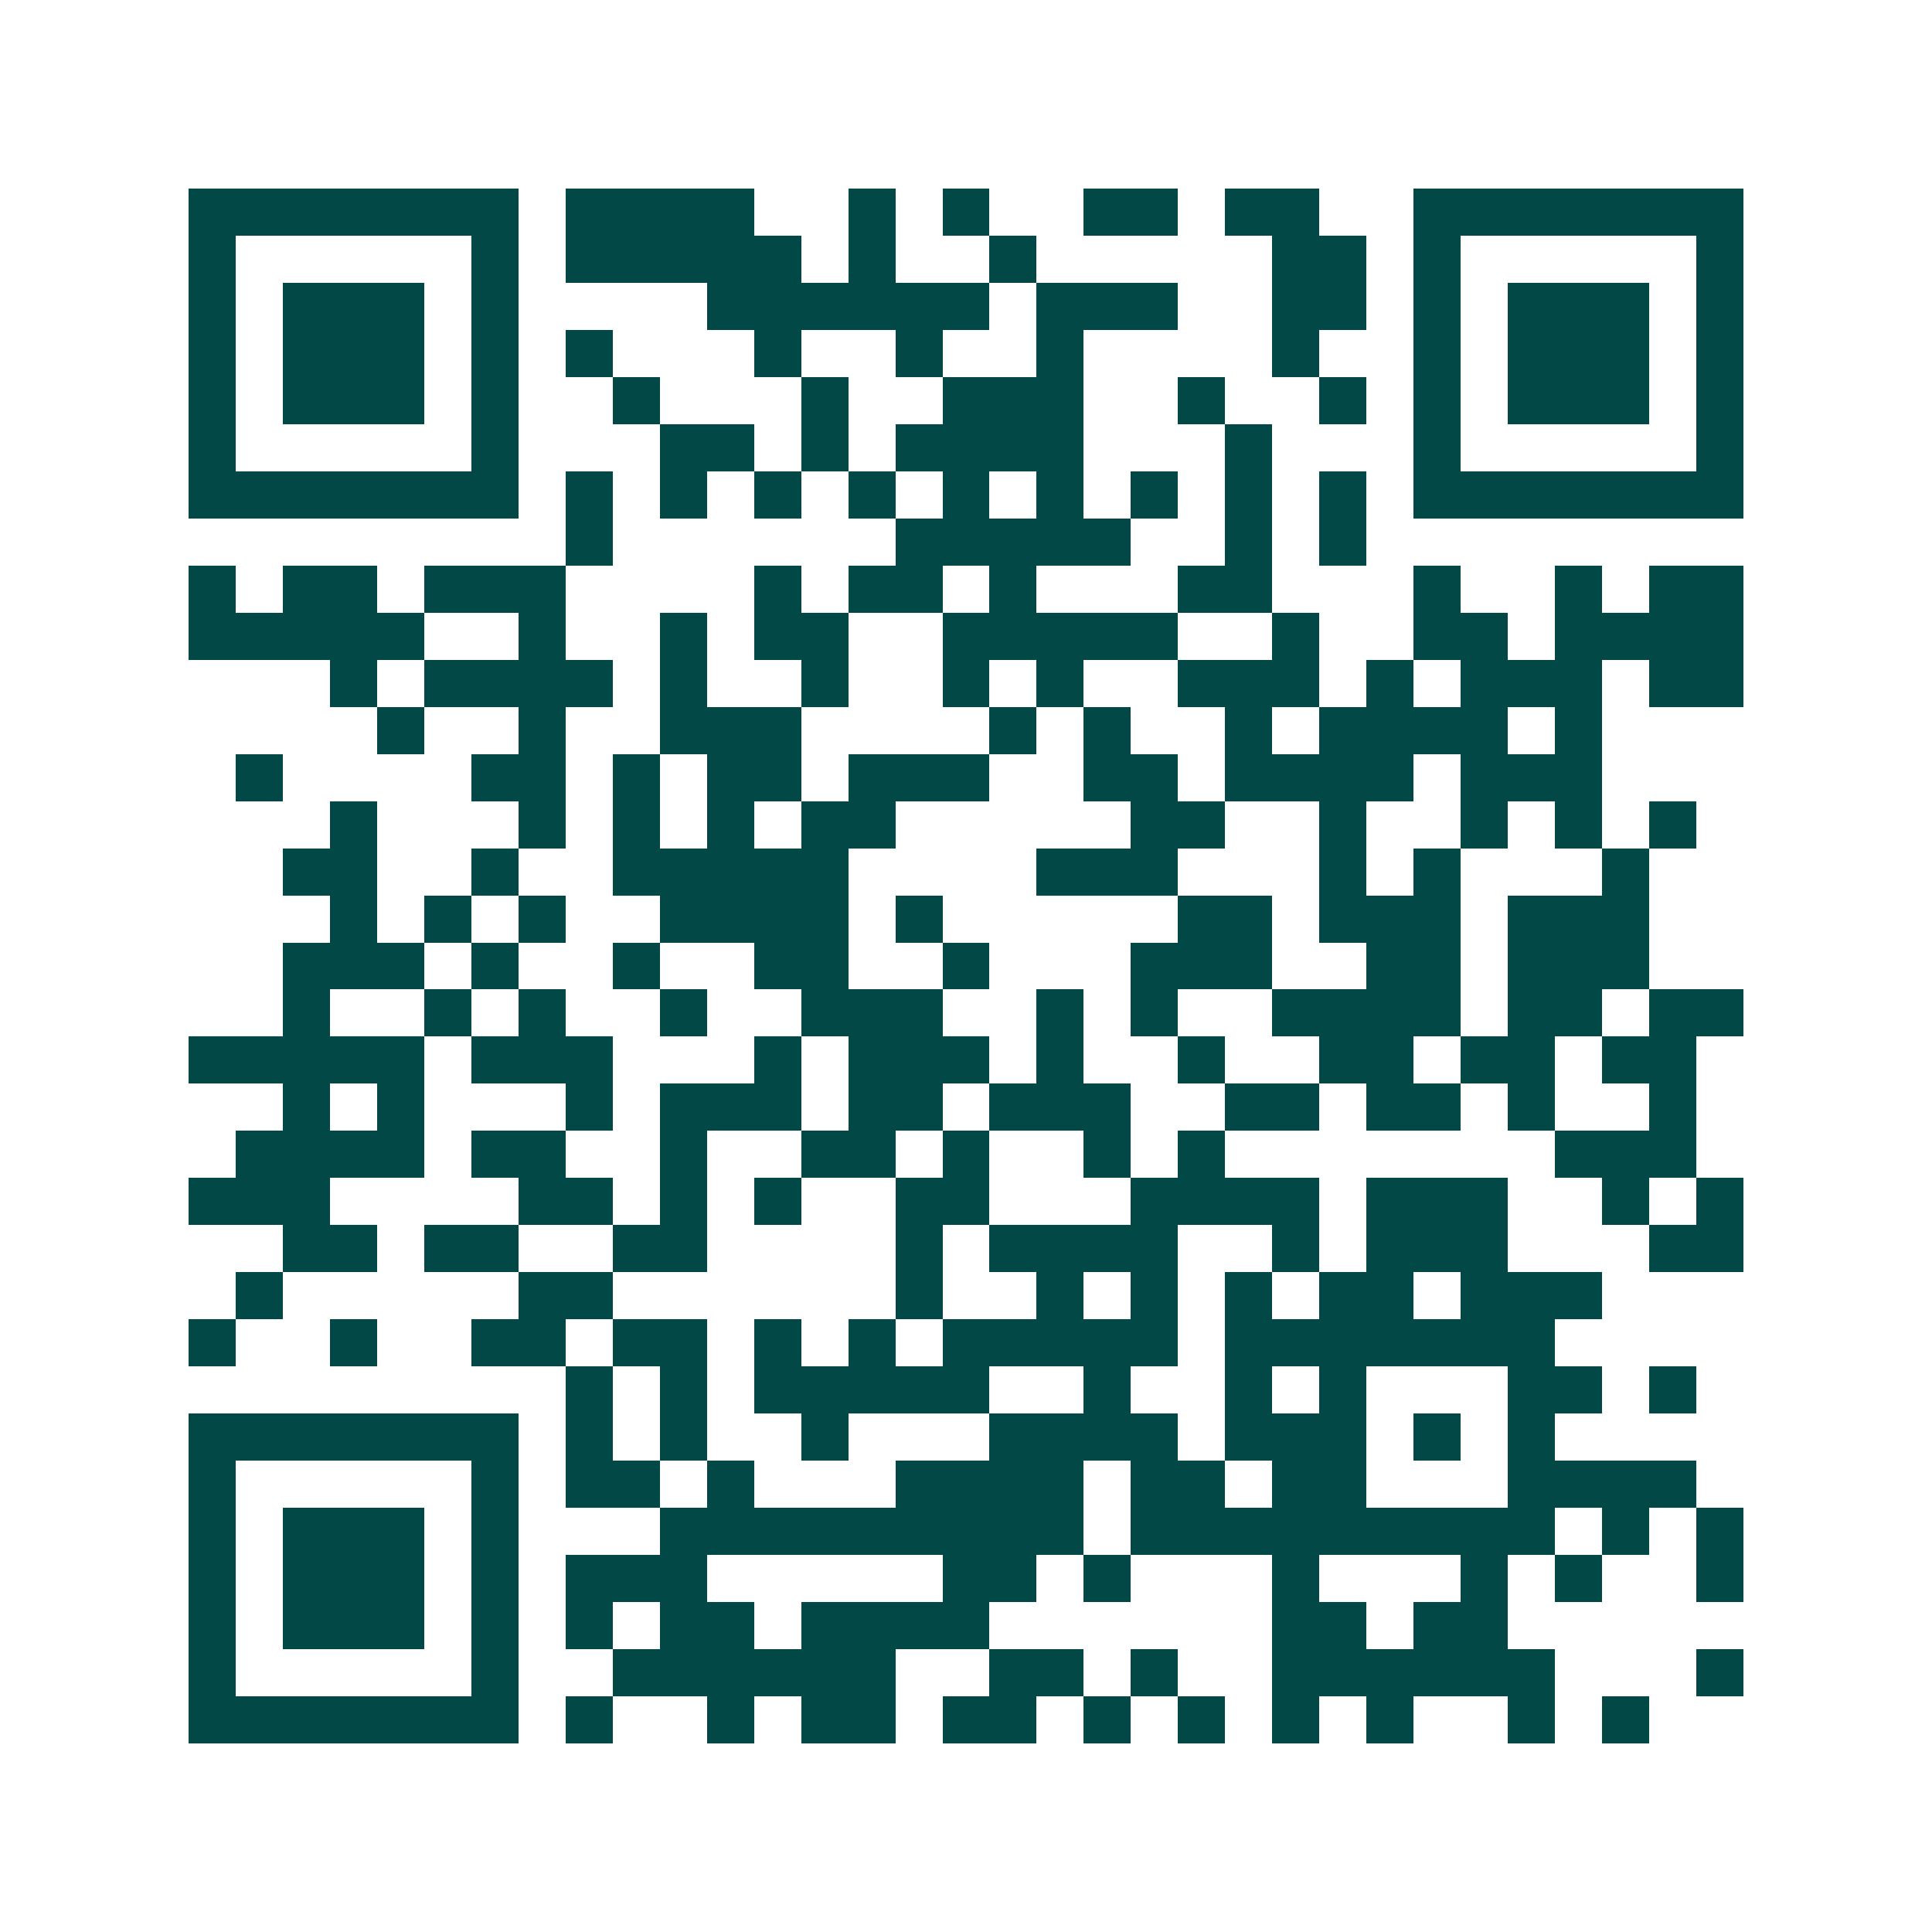 <svg xmlns="http://www.w3.org/2000/svg" width="200" height="200" viewBox="0 0 41 41" shape-rendering="crispEdges"><path fill="#ffffff" d="M0 0h41v41H0z"/><path stroke="#014847" d="M4 4.5h7m1 0h4m2 0h1m1 0h1m2 0h2m1 0h2m2 0h7M4 5.5h1m5 0h1m1 0h5m1 0h1m2 0h1m5 0h2m1 0h1m5 0h1M4 6.5h1m1 0h3m1 0h1m4 0h6m1 0h3m2 0h2m1 0h1m1 0h3m1 0h1M4 7.5h1m1 0h3m1 0h1m1 0h1m3 0h1m2 0h1m2 0h1m4 0h1m2 0h1m1 0h3m1 0h1M4 8.5h1m1 0h3m1 0h1m2 0h1m3 0h1m2 0h3m2 0h1m2 0h1m1 0h1m1 0h3m1 0h1M4 9.5h1m5 0h1m3 0h2m1 0h1m1 0h4m3 0h1m3 0h1m5 0h1M4 10.5h7m1 0h1m1 0h1m1 0h1m1 0h1m1 0h1m1 0h1m1 0h1m1 0h1m1 0h1m1 0h7M12 11.5h1m6 0h5m2 0h1m1 0h1M4 12.5h1m1 0h2m1 0h3m4 0h1m1 0h2m1 0h1m3 0h2m3 0h1m2 0h1m1 0h2M4 13.5h5m2 0h1m2 0h1m1 0h2m2 0h5m2 0h1m2 0h2m1 0h4M7 14.5h1m1 0h4m1 0h1m2 0h1m2 0h1m1 0h1m2 0h3m1 0h1m1 0h3m1 0h2M8 15.5h1m2 0h1m2 0h3m4 0h1m1 0h1m2 0h1m1 0h4m1 0h1M5 16.5h1m4 0h2m1 0h1m1 0h2m1 0h3m2 0h2m1 0h4m1 0h3M7 17.5h1m3 0h1m1 0h1m1 0h1m1 0h2m5 0h2m2 0h1m2 0h1m1 0h1m1 0h1M6 18.5h2m2 0h1m2 0h5m4 0h3m3 0h1m1 0h1m3 0h1M7 19.5h1m1 0h1m1 0h1m2 0h4m1 0h1m5 0h2m1 0h3m1 0h3M6 20.5h3m1 0h1m2 0h1m2 0h2m2 0h1m3 0h3m2 0h2m1 0h3M6 21.5h1m2 0h1m1 0h1m2 0h1m2 0h3m2 0h1m1 0h1m2 0h4m1 0h2m1 0h2M4 22.5h5m1 0h3m3 0h1m1 0h3m1 0h1m2 0h1m2 0h2m1 0h2m1 0h2M6 23.5h1m1 0h1m3 0h1m1 0h3m1 0h2m1 0h3m2 0h2m1 0h2m1 0h1m2 0h1M5 24.5h4m1 0h2m2 0h1m2 0h2m1 0h1m2 0h1m1 0h1m7 0h3M4 25.5h3m4 0h2m1 0h1m1 0h1m2 0h2m3 0h4m1 0h3m2 0h1m1 0h1M6 26.5h2m1 0h2m2 0h2m4 0h1m1 0h4m2 0h1m1 0h3m3 0h2M5 27.5h1m5 0h2m6 0h1m2 0h1m1 0h1m1 0h1m1 0h2m1 0h3M4 28.5h1m2 0h1m2 0h2m1 0h2m1 0h1m1 0h1m1 0h5m1 0h7M12 29.5h1m1 0h1m1 0h5m2 0h1m2 0h1m1 0h1m3 0h2m1 0h1M4 30.5h7m1 0h1m1 0h1m2 0h1m3 0h4m1 0h3m1 0h1m1 0h1M4 31.5h1m5 0h1m1 0h2m1 0h1m3 0h4m1 0h2m1 0h2m3 0h4M4 32.5h1m1 0h3m1 0h1m3 0h9m1 0h9m1 0h1m1 0h1M4 33.5h1m1 0h3m1 0h1m1 0h3m5 0h2m1 0h1m3 0h1m3 0h1m1 0h1m2 0h1M4 34.5h1m1 0h3m1 0h1m1 0h1m1 0h2m1 0h4m6 0h2m1 0h2M4 35.5h1m5 0h1m2 0h6m2 0h2m1 0h1m2 0h6m3 0h1M4 36.5h7m1 0h1m2 0h1m1 0h2m1 0h2m1 0h1m1 0h1m1 0h1m1 0h1m2 0h1m1 0h1"/></svg>

